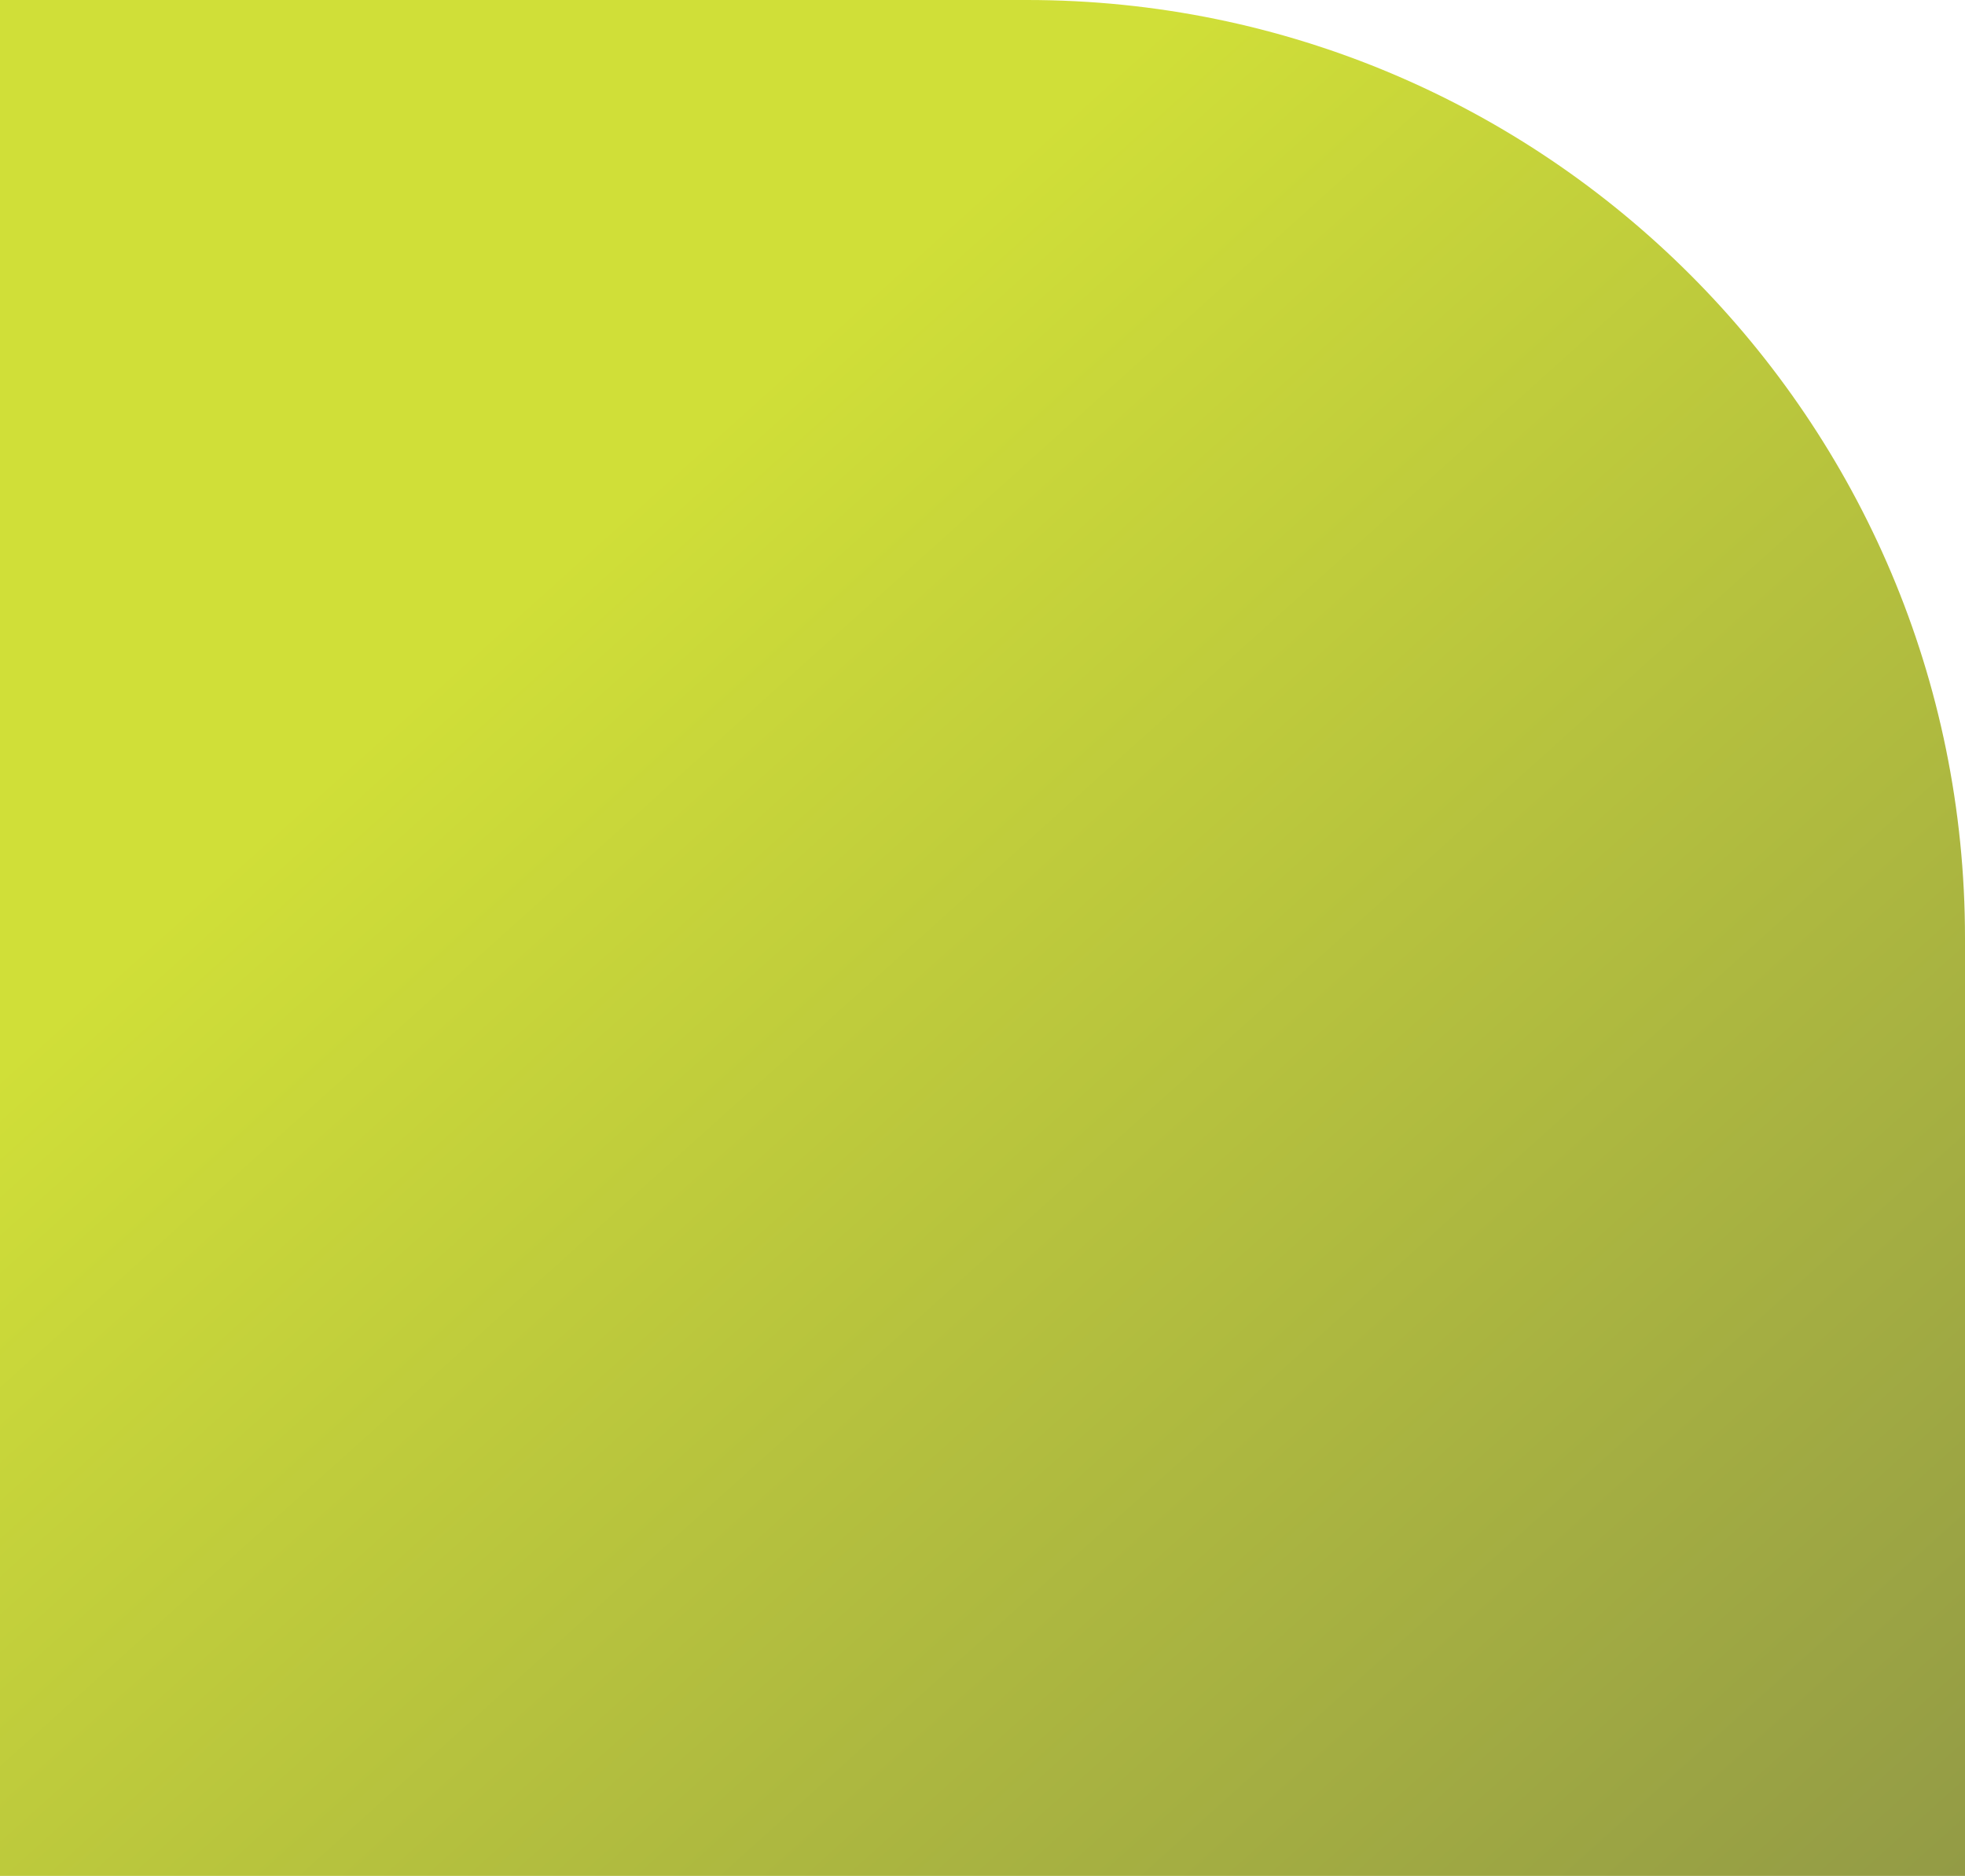 <svg width="199" height="190" viewBox="0 0 199 190" fill="none" xmlns="http://www.w3.org/2000/svg">
<g filter="url(#filter0_b_2046_134)">
<path d="M0 0H104C156.467 0 199 42.533 199 95V190H0V0Z" fill="url(#paint0_linear_2046_134)" fill-opacity="0.78"/>
</g>
<defs>
<filter id="filter0_b_2046_134" x="-9" y="-9" width="217" height="208" filterUnits="userSpaceOnUse" color-interpolation-filters="sRGB">
<feFlood flood-opacity="0" result="BackgroundImageFix"/>
<feGaussianBlur in="BackgroundImageFix" stdDeviation="4.5"/>
<feComposite in2="SourceAlpha" operator="in" result="effect1_backgroundBlur_2046_134"/>
<feBlend mode="normal" in="SourceGraphic" in2="effect1_backgroundBlur_2046_134" result="shape"/>
</filter>
<linearGradient id="paint0_linear_2046_134" x1="63.5" y1="51" x2="199" y2="201.5" gradientUnits="userSpaceOnUse">
<stop stop-color="#C3D600"/>
<stop offset="1" stop-color="#717B12"/>
</linearGradient>
</defs>
</svg>
